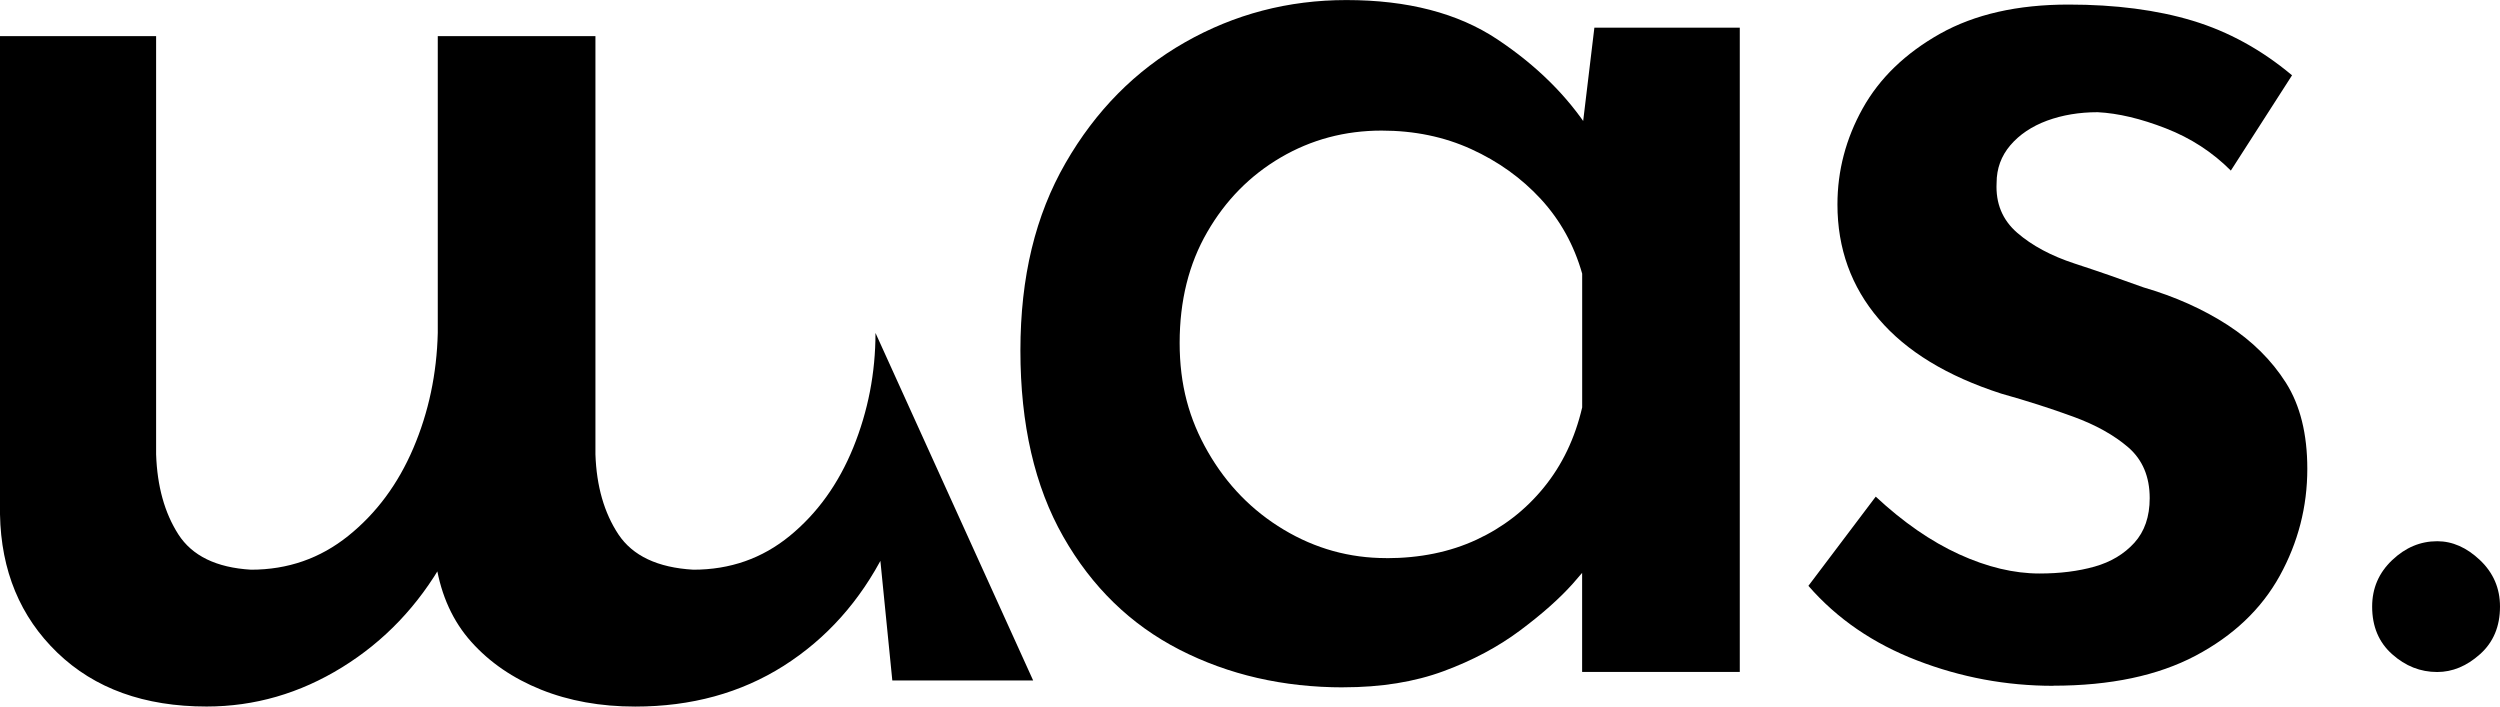 <svg width="92" height="26" viewBox="0 0 92 26" fill="none" xmlns="http://www.w3.org/2000/svg">
<g clip-path="url(#clip0_228_507)">
<path d="M49.437 25.295C47.221 25.295 45.212 24.832 43.409 23.91C41.606 22.985 40.18 21.599 39.128 19.749C38.077 17.902 37.551 15.619 37.551 12.902C37.551 10.186 38.104 7.924 39.212 5.999C40.32 4.074 41.784 2.594 43.605 1.558C45.427 0.521 47.408 0.002 49.547 0.002C51.799 0.002 53.65 0.483 55.096 1.444C56.541 2.405 57.678 3.53 58.504 4.811L58.109 5.716L58.673 1.018H64.024V24.728H58.222V18.786L58.84 20.201C58.689 20.502 58.371 20.928 57.883 21.475C57.396 22.021 56.748 22.597 55.94 23.2C55.133 23.803 54.194 24.304 53.124 24.699C52.054 25.095 50.825 25.293 49.434 25.293L49.437 25.295ZM51.014 20.541C52.253 20.541 53.361 20.314 54.338 19.86C55.313 19.407 56.141 18.768 56.816 17.936C57.493 17.106 57.96 16.124 58.224 14.993V10.071C57.924 9.014 57.416 8.101 56.703 7.325C55.99 6.552 55.135 5.94 54.14 5.487C53.144 5.033 52.045 4.806 50.845 4.806C49.493 4.806 48.254 5.137 47.128 5.797C46.002 6.457 45.099 7.373 44.425 8.543C43.748 9.713 43.411 11.071 43.411 12.617C43.411 14.163 43.759 15.428 44.454 16.634C45.149 17.843 46.079 18.795 47.241 19.491C48.405 20.189 49.662 20.538 51.014 20.538V20.541Z" fill="black"/>
<path d="M75.56 25.238C73.831 25.238 72.161 24.928 70.548 24.304C68.932 23.681 67.6 22.767 66.549 21.559L69.027 18.276C70.04 19.219 71.062 19.926 72.096 20.398C73.127 20.869 74.113 21.105 75.052 21.105C75.803 21.105 76.478 21.021 77.081 20.851C77.681 20.681 78.168 20.389 78.545 19.974C78.92 19.559 79.109 19.013 79.109 18.332C79.109 17.541 78.845 16.918 78.322 16.464C77.796 16.011 77.119 15.634 76.293 15.333C75.467 15.031 74.585 14.748 73.646 14.485C71.656 13.843 70.155 12.93 69.139 11.739C68.126 10.552 67.618 9.146 67.618 7.525C67.618 6.28 67.928 5.101 68.548 3.988C69.169 2.875 70.117 1.961 71.392 1.242C72.669 0.526 74.244 0.168 76.124 0.168C77.85 0.168 79.371 0.365 80.687 0.762C82 1.159 83.221 1.827 84.347 2.771L82.095 6.278C81.418 5.598 80.621 5.081 79.701 4.723C78.78 4.364 77.945 4.167 77.194 4.129C76.517 4.129 75.898 4.233 75.334 4.439C74.77 4.648 74.321 4.949 73.982 5.344C73.644 5.741 73.475 6.203 73.475 6.729C73.436 7.484 73.691 8.096 74.235 8.568C74.779 9.039 75.483 9.416 76.347 9.699C77.212 9.982 78.056 10.275 78.882 10.576C80.046 10.916 81.077 11.379 81.98 11.962C82.88 12.547 83.594 13.254 84.121 14.084C84.647 14.914 84.909 15.97 84.909 17.253C84.909 18.65 84.571 19.96 83.896 21.187C83.219 22.413 82.188 23.393 80.797 24.13C79.407 24.864 77.661 25.234 75.56 25.234V25.238Z" fill="black"/>
<path d="M88.031 20.613C88.52 20.148 89.073 19.917 89.689 19.917C90.249 19.917 90.775 20.148 91.264 20.613C91.754 21.078 92 21.647 92 22.323C92 23.055 91.754 23.638 91.264 24.075C90.775 24.513 90.249 24.73 89.689 24.73C89.073 24.73 88.52 24.513 88.031 24.075C87.541 23.64 87.295 23.055 87.295 22.323C87.295 21.647 87.541 21.078 88.031 20.613Z" fill="black"/>
<path d="M32.837 25.039L32.329 19.947L32.555 20.343C31.654 22.116 30.415 23.502 28.838 24.504C27.261 25.503 25.439 26.002 23.375 26.002C22.1 26.002 20.944 25.794 19.911 25.379C18.879 24.964 18.024 24.379 17.347 23.624C16.67 22.869 16.239 21.926 16.052 20.794L16.334 20.625C15.395 22.284 14.147 23.595 12.588 24.558C11.031 25.519 9.367 26 7.603 26C5.312 26 3.482 25.34 2.11 24.018C0.742 22.699 0.038 21.001 0 18.926V1.329H5.745V16.72C5.784 17.89 6.055 18.87 6.562 19.663C7.07 20.454 7.962 20.89 9.239 20.965C10.591 20.965 11.782 20.55 12.816 19.72C13.849 18.89 14.646 17.816 15.21 16.494C15.774 15.172 16.074 13.757 16.11 12.249V1.329H21.912V16.72C21.951 17.89 22.233 18.87 22.756 19.663C23.282 20.454 24.203 20.89 25.516 20.965C26.868 20.965 28.05 20.55 29.064 19.72C30.077 18.89 30.858 17.804 31.402 16.466C31.945 15.127 32.218 13.721 32.218 12.252C34.153 16.514 36.086 20.779 38.02 25.041H32.839L32.837 25.039Z" fill="black"/>
</g>
<defs>
<clipPath id="clip0_228_507">
<rect width="92" height="26" fill="white"/>
</clipPath>
</defs>
</svg>
